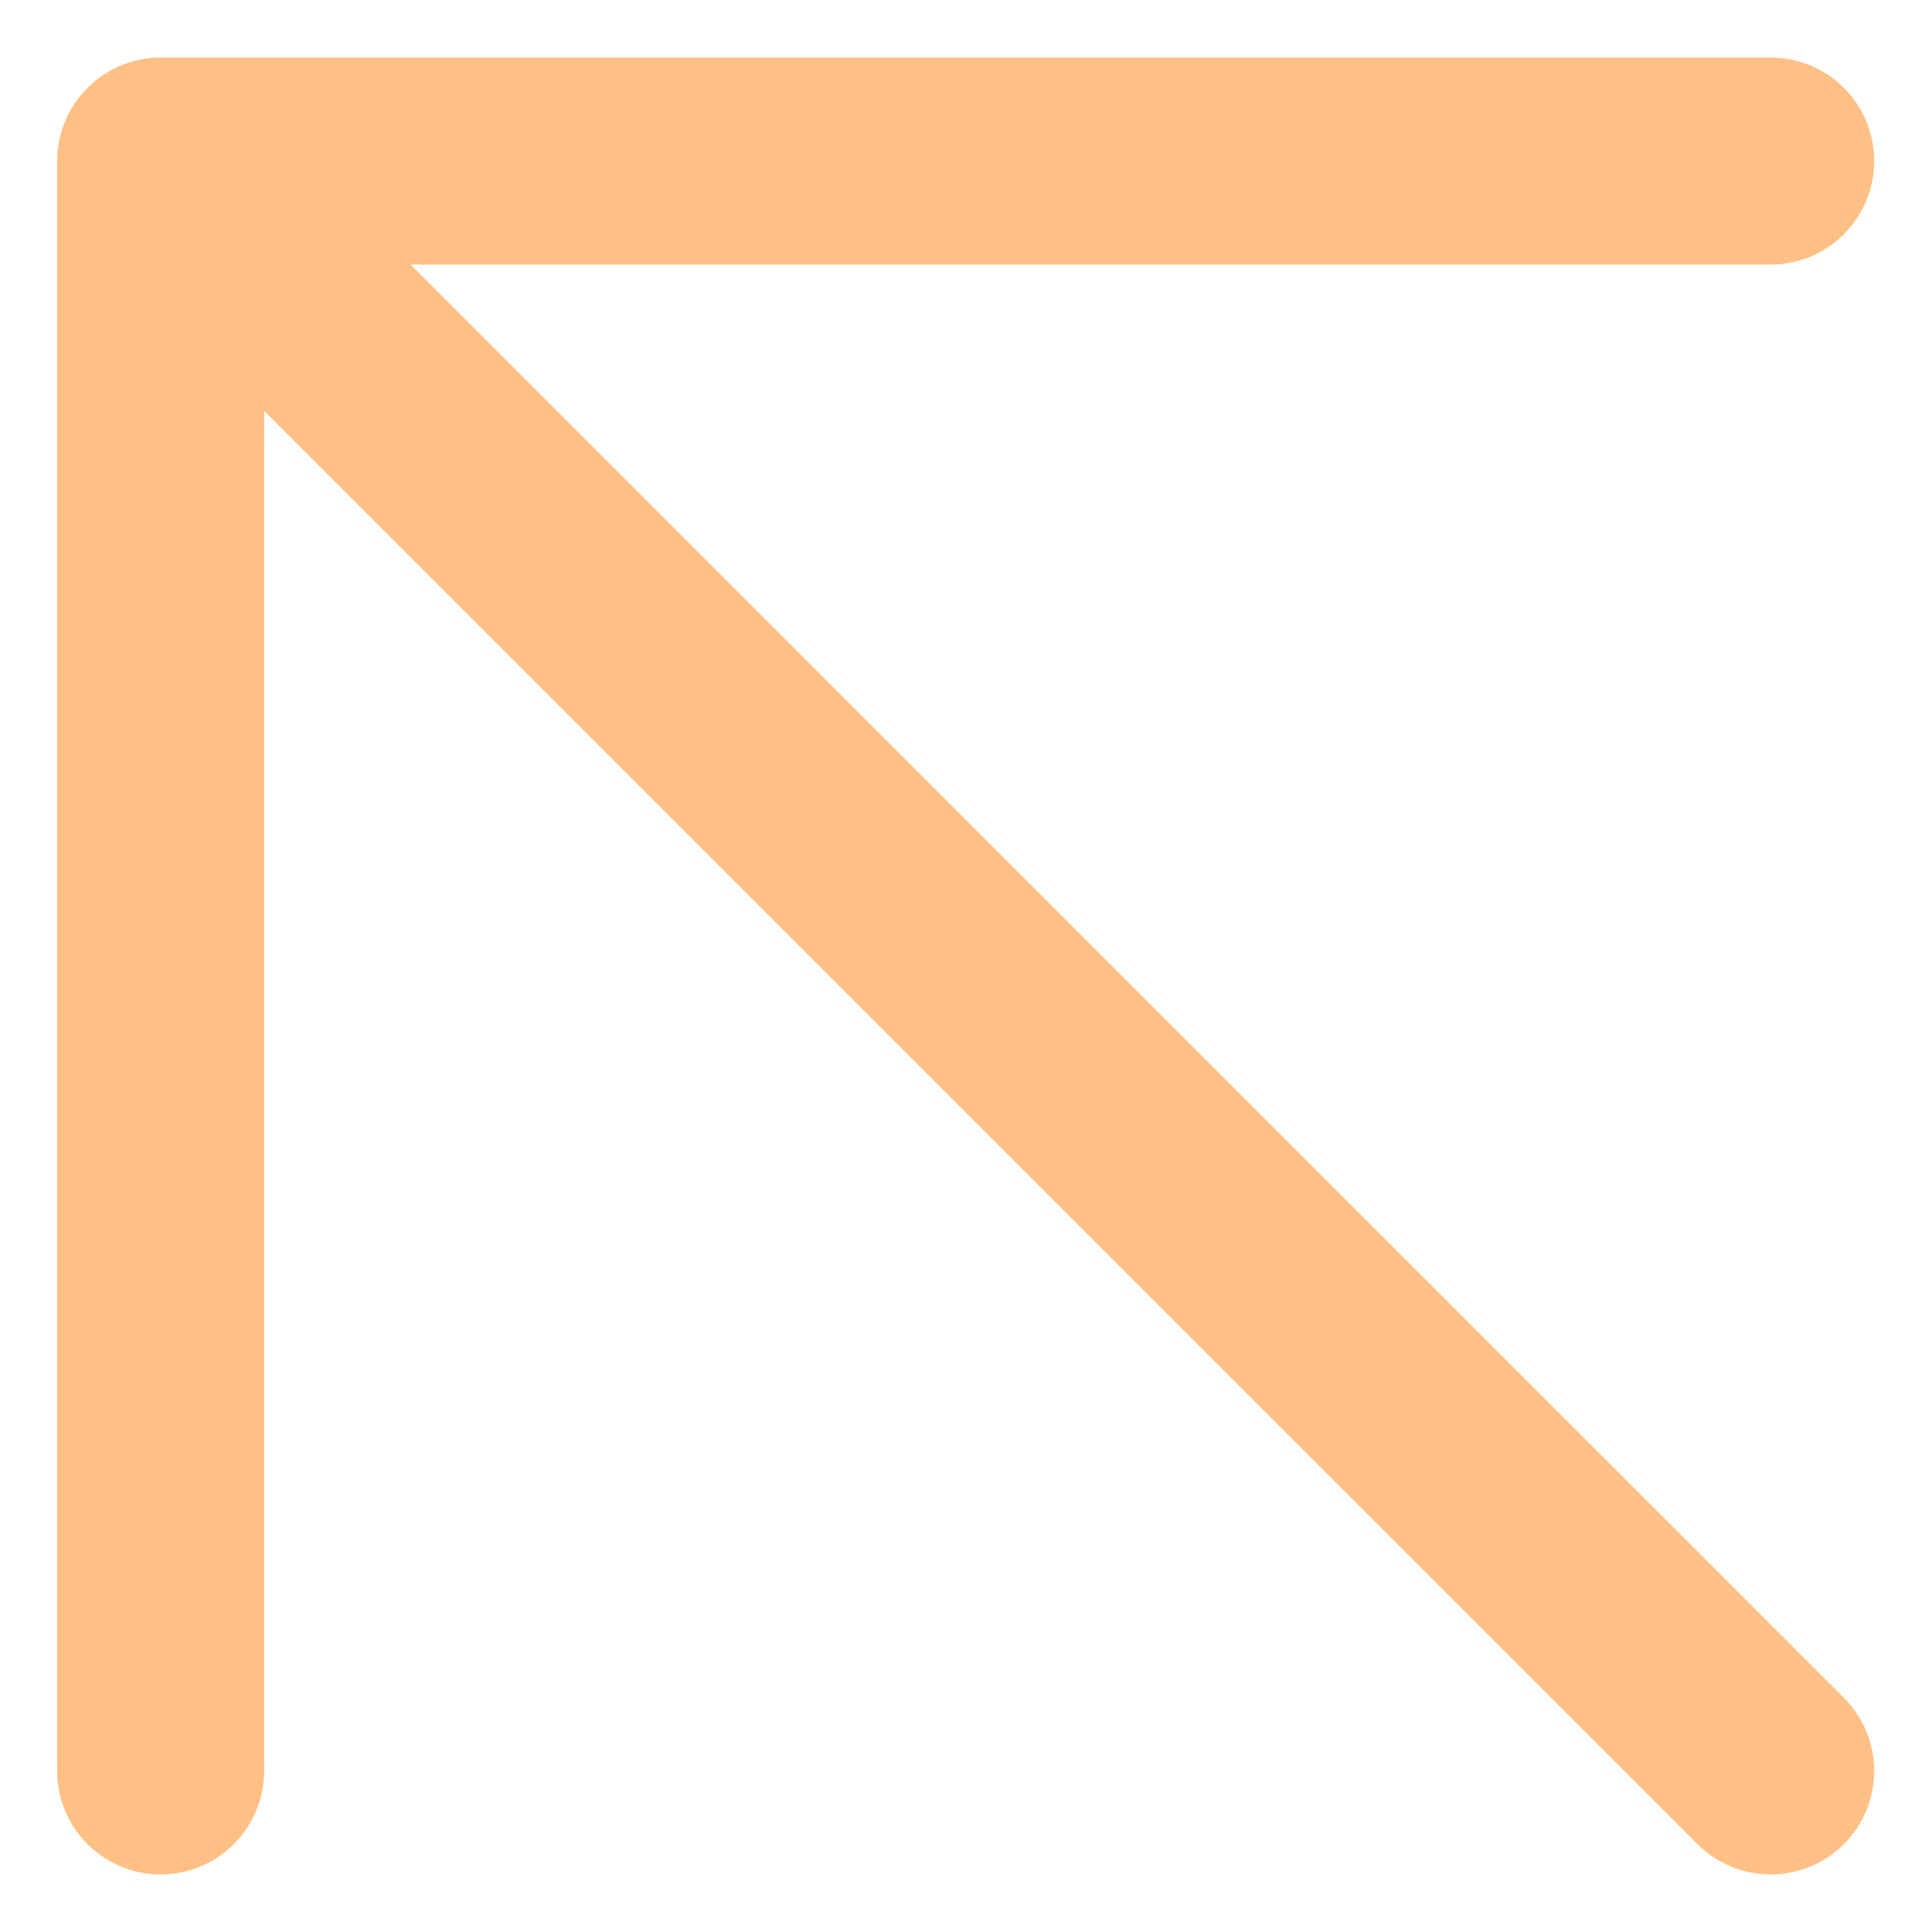 <svg width="14" height="14" viewBox="0 0 14 14" fill="none" xmlns="http://www.w3.org/2000/svg">
<path d="M12.831 12.833L1.164 1.167M1.164 1.167V12.833M1.164 1.167H12.831" stroke="#FFC085" stroke-width="1.5" stroke-linecap="round" stroke-linejoin="round"/>
</svg>

